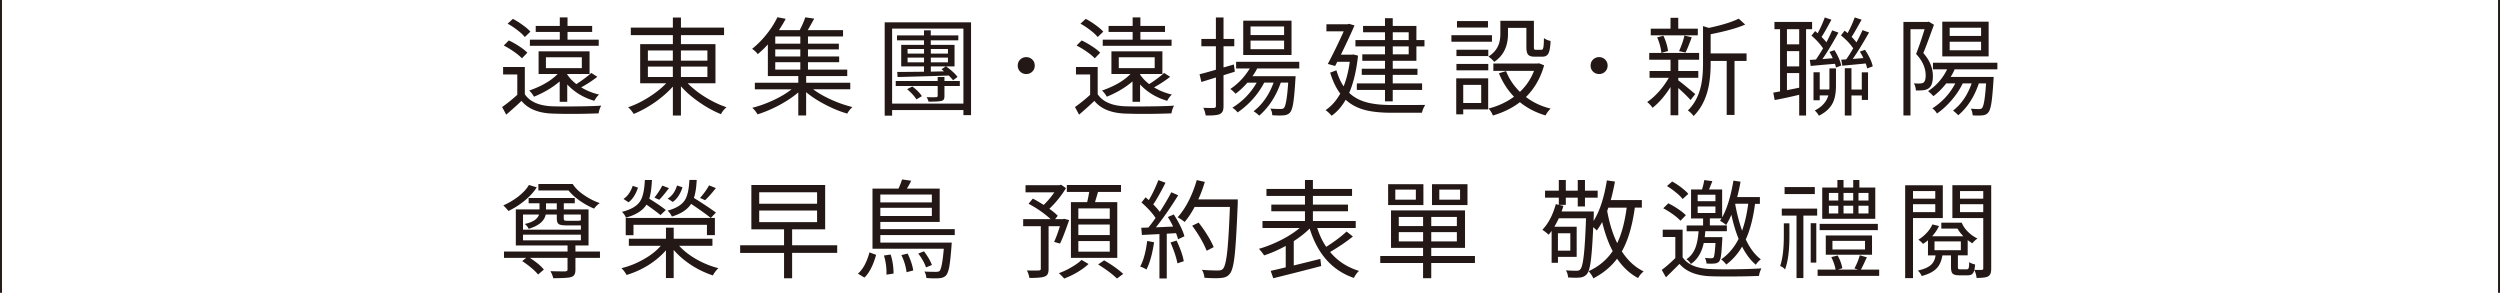 <svg xmlns="http://www.w3.org/2000/svg" viewBox="0 0 952.94 111.6"><defs><style>.cls-1{fill:#231815}.cls-3{fill:none;mix-blend-mode:multiply;stroke:#231815;stroke-miterlimit:10;stroke-width:.75px}</style></defs><g style="isolation:isolate"><g id="_圖層_1" data-name="圖層 1"><path d="M952.57 0v111.6M.38 111.6V0" class="cls-3"/><path d="m192.96 43.71-1.56-2.91c2.1-1.5 4.03-3.06 5.78-4.67v-7.75h-5.41v-2.83h8.28v10.37c1.91 2.84 5.37 4.37 10.37 4.59 2.35.08 5.43.1 9.23.04 3.99-.03 7.16-.12 9.51-.29-.52.98-.85 1.97-.98 2.95-6.64.25-12.55.27-17.71.08-5.36-.22-9.25-1.83-11.69-4.84q-2.055 2.01-5.82 5.25Zm5.99-21.48c-.71-.76-1.72-1.61-3.03-2.52-1.31-.92-2.61-1.7-3.9-2.36l1.93-1.93c1.31.6 2.62 1.34 3.94 2.21 1.37.88 2.4 1.7 3.12 2.46l-2.05 2.13Zm1.1-8.12c-.63-.79-1.57-1.67-2.83-2.62-1.23-.96-2.47-1.78-3.73-2.46l2.01-1.84c1.26.66 2.5 1.43 3.73 2.34 1.31.93 2.3 1.78 2.95 2.54l-2.13 2.05Zm13.29 24.68v-7.75c-2.71 2.32-5.97 4.26-9.8 5.82-.55-.98-1.16-1.76-1.84-2.34 4.73-1.64 8.35-3.74 10.86-6.31h-7.26v-8.65h19.43v8.65h-8.53v.16c.85 1.31 2.01 2.54 3.49 3.69q3.405-2.175 5.7-4.26l2.3 1.48a46.5 46.5 0 0 1-6.15 4.02c2.08 1.26 4.35 2.17 6.81 2.75-.68.6-1.29 1.39-1.8 2.38-4.13-1.2-7.57-3.28-10.33-6.23v6.6h-2.87Zm-11.36-21.32v-2.34h11.4v-2.95h-9.18v-2.3h9.18V6.64h2.95v3.24h9.39v2.3h-9.39v2.95h11.89v2.34zm6.11 8.49h13.69v-4.14h-13.69zM256.48 44.04V33.01c-1.91 2.13-4.24 4.16-6.97 6.07-2.62 1.8-5.28 3.25-7.95 4.35-.68-1.07-1.39-1.91-2.13-2.54q3.93-1.35 7.83-3.81c2.65-1.67 4.88-3.44 6.68-5.33h-9.92V16.83h12.46v-3.44h-16.03v-2.87h16.03V6.67h3.08v3.85H276v2.87h-16.44v3.44h13.16v14.92h-10.58c1.86 1.91 4.14 3.7 6.85 5.37 2.65 1.61 5.3 2.87 7.95 3.77-.9.74-1.61 1.61-2.13 2.62q-4.065-1.635-8.16-4.47c-2.79-1.91-5.15-3.96-7.09-6.15v11.15zm-9.52-20.91h9.51v-3.9h-9.51zm0 6.23h9.51v-3.98h-9.51zm12.59-6.23h10.09v-3.9h-10.09zm0 6.23h10.09v-3.98h-10.09zM304.29 44v-8.77q-3.03 2.58-7.38 4.92c-2.76 1.45-5.48 2.6-8.16 3.44-.57-1.01-1.24-1.84-2.01-2.5 2.62-.66 5.29-1.61 8-2.87 2.76-1.28 5.1-2.68 7.01-4.18h-14.02v-2.5h16.56V29h-11.6V16.95c-1.39 1.5-2.68 2.73-3.85 3.69a7.8 7.8 0 0 0-2.17-2.01c2.1-1.67 4.06-3.66 5.86-5.99 1.53-1.97 2.8-3.99 3.81-6.07l3.16.61c-.74 1.39-1.6 2.83-2.58 4.3h7.91c.96-1.83 1.67-3.46 2.13-4.88l3.4.49c-.98 1.8-1.8 3.27-2.46 4.39h13.45v2.42h-13.37v2.75h11.77v2.17h-11.77v2.71h11.89v2.17h-11.89v2.83h14.97v2.46h-15.66v2.54h16.81v2.5h-14.15c1.89 1.42 4.22 2.76 7.01 4.02 2.62 1.18 5.27 2.09 7.95 2.75-.77.71-1.42 1.54-1.97 2.5-2.73-.79-5.48-1.91-8.24-3.36-2.9-1.48-5.37-3.08-7.42-4.8V44zm-8.78-27.35h9.55V13.9h-9.55zm0 4.88h9.55v-2.71h-9.55zm0 5.01h9.55v-2.83h-9.55zM337.22 44.08V8.5h32.92v35.38h-2.91v-1.93h-27.18v2.13zm2.83-4.59h27.18V10.91h-27.18zm13.89-.74c-.11-.49-.36-1.07-.74-1.72 1.91.06 3.12.06 3.61 0 .41 0 .61-.18.61-.53v-3.73h-15.99v-1.89h15.99v-1.52H360v1.52h5.86v1.89H360v3.81c0 .6-.08 1.04-.25 1.31-.16.27-.48.47-.94.57-.6.19-2.23.29-4.88.29Zm9.35-8.16c-.36-.46-.9-1.07-1.64-1.8-6.48.22-12.98.41-19.52.57l-.12-1.93c1.64 0 4.7-.03 9.18-.08h1.02V25.3h-8.69v-8.2h8.69v-1.72h-10.29v-1.89h10.29v-1.93h2.58v1.93h10.5v1.89h-10.5v1.72h9.06v8.2h-3.28c1.97 1.37 3.44 2.71 4.43 4.02l-1.72 1.27Zm-13.98 7.3c-.63-1.09-1.8-2.39-3.53-3.9l1.97-1.03c1.64 1.23 2.86 2.46 3.65 3.69l-2.09 1.23Zm-3.36-17.46h6.27v-1.76h-6.27zm0 3.32h6.27v-1.8h-6.27zm8.86-3.32h6.52v-1.76h-6.52zm0 3.32h6.52v-1.8h-6.52zm0 3.56 5.04-.12c-.22-.19-.55-.45-.98-.78l1.64-1.11h-5.7zM391.18 28.22c-.9 0-1.67-.31-2.3-.92s-.94-1.38-.94-2.3.31-1.68.94-2.3c.63-.61 1.39-.92 2.3-.92s1.67.31 2.3.92.94 1.38.94 2.3-.31 1.68-.94 2.3c-.63.61-1.39.92-2.3.92M411.32 43.71l-1.56-2.91c2.1-1.5 4.03-3.06 5.78-4.67v-7.75h-5.41v-2.83h8.28v10.37c1.91 2.84 5.37 4.37 10.37 4.59 2.35.08 5.43.1 9.23.04 3.99-.03 7.16-.12 9.51-.29-.52.98-.85 1.97-.98 2.95-6.64.25-12.55.27-17.71.08-5.36-.22-9.25-1.83-11.69-4.84q-2.055 2.01-5.82 5.25Zm5.98-21.48c-.71-.76-1.72-1.61-3.03-2.52-1.31-.92-2.61-1.7-3.9-2.36l1.93-1.93c1.31.6 2.62 1.34 3.94 2.21 1.37.88 2.4 1.7 3.12 2.46l-2.05 2.13Zm1.11-8.12c-.63-.79-1.57-1.67-2.83-2.62-1.23-.96-2.47-1.78-3.73-2.46l2.01-1.84c1.26.66 2.5 1.43 3.73 2.34 1.31.93 2.3 1.78 2.95 2.54l-2.13 2.05Zm13.28 24.68v-7.75c-2.71 2.32-5.97 4.26-9.8 5.82-.55-.98-1.16-1.76-1.84-2.34 4.73-1.64 8.35-3.74 10.86-6.31h-7.26v-8.65h19.43v8.65h-8.53v.16c.85 1.31 2.01 2.54 3.49 3.69q3.405-2.175 5.7-4.26l2.3 1.48a46.5 46.5 0 0 1-6.15 4.02c2.08 1.26 4.35 2.17 6.81 2.75-.68.6-1.29 1.39-1.8 2.38-4.13-1.2-7.57-3.28-10.33-6.23v6.6h-2.87Zm-11.35-21.32v-2.34h11.4v-2.95h-9.18v-2.3h9.18V6.64h2.95v3.24h9.39v2.3h-9.39v2.95h11.89v2.34zm6.11 8.49h13.69v-4.14h-13.69zM459.58 44q-.285-1.635-.9-2.91c1.94.08 3.29.1 4.06.04.49 0 .74-.26.74-.78V29.53l-5.54 1.72-.7-2.95c1.26-.3 3.33-.87 6.23-1.72v-8.94h-5.54v-2.79h5.54v-8.2h2.91v8.2h4.1v2.79h-4.1v8.08l3.94-1.15.37 2.75-4.31 1.35v11.69c0 .87-.1 1.54-.31 2.01-.21.46-.57.83-1.09 1.11-.85.41-2.65.59-5.41.53Zm25.38-.08c-.05-.98-.3-1.83-.74-2.54 1.12.11 2.42.16 3.9.16.63 0 1.07-.14 1.31-.41.68-.79 1.22-4 1.6-9.64h-2.83c-1.8 5.17-4.54 9.36-8.2 12.59-.74-.68-1.46-1.24-2.17-1.68 3.36-2.57 5.9-6.2 7.63-10.91h-3.57c-2.38 4.54-5.75 8.32-10.13 11.36a8.5 8.5 0 0 0-2.01-1.8c3.91-2.41 7-5.59 9.27-9.55h-3.53c-1.48 1.7-2.98 3.1-4.51 4.22-.85-.87-1.52-1.48-2.01-1.8 3.01-2.02 5.48-4.63 7.42-7.83h-5.21v-2.54h24.07v2.54h-16.03c-.49.96-1.09 1.94-1.8 2.95h16.44c-.03.38-.05.78-.08 1.19-.25 4.16-.52 7.16-.82 9.02s-.72 3.09-1.27 3.69q-.855.9-2.34 1.02c-1.12.11-2.58.1-4.39-.04m-11.07-22.96V7.88h18.41v13.08zm2.79-7.59h12.79v-3.28h-12.79zm0 5.38h12.79v-3.28h-12.79zM507.56 44.12c-.25-.33-.61-.72-1.09-1.17s-.88-.77-1.21-.96c2.24-1.5 4.11-3.61 5.62-6.31-1.56-2.05-2.84-4.71-3.85-7.99l2.38-.9c.74 2.46 1.65 4.5 2.75 6.11 1.07-2.62 1.85-5.74 2.34-9.35h-4.76l-.82 1.6-2.79-.78c1.94-3.64 3.96-7.78 6.07-12.42h-6.6V9.24h8.12l.49-.16 2.09.61c-.85 2.05-2.54 5.7-5.08 10.95-.06.08-.1.15-.12.2h4.22l.57-.08 1.76.45q-.9 8.445-3.36 14.19c1.86 1.78 4.24 3.02 7.13 3.73 2.38.6 5.45.9 9.23.9 7 0 11.21-.01 12.63-.04-.6.9-1.02 1.9-1.27 2.99h-11.44c-4.07 0-7.41-.33-10-.98-3.06-.77-5.6-2.09-7.63-3.98-1.48 2.6-3.27 4.63-5.37 6.11Zm20.37-5.49v-4.35h-10.74v-2.5h10.74v-3.24h-8.86V26.2h8.86v-3.03h-8.65v-2.46h8.65v-3.03h-11.27v-2.42h11.27v-2.95h-8.36V9.89h8.36V6.94h2.95v2.95h9.02v5.37h3.07v2.42h-3.07v5.49h-9.02v3.03h9.43v2.34h-9.43v3.24h11.19v2.5h-11.19v4.35zm2.96-23.37h6.07v-2.95h-6.07zm0 5.45h6.07v-3.03h-6.07zM553.24 15.92v-2.5h15.46v2.5zm1.84 27.67V29.85h12.18V41.7h-9.51v1.89zm.08-22.22v-2.42h12.14v2.42zm0 5.45v-2.46h12.14v2.46zm.21-16.32V8.04h11.81v2.46zm2.38 28.75h6.85v-6.89h-6.85zm11.81-15.67c-.68-.82-1.42-1.49-2.21-2.01 1.78-1.12 3.03-2.54 3.77-4.26q.78-1.845.78-4.47V7.92h12.79v10c0 .44.05.72.14.86.1.14.31.2.64.2h2.05c.38 0 .63-.26.74-.78.14-.52.22-1.75.25-3.69.6.49 1.45.86 2.54 1.11-.11 2.38-.4 3.98-.86 4.8-.44.79-1.2 1.19-2.3 1.19h-2.83c-1.26 0-2.11-.25-2.56-.76s-.68-1.48-.68-2.93v-7.3h-7.01v2.26c0 4.81-1.75 8.38-5.25 10.7m-.5 20.46c-.41-1.04-.96-1.93-1.64-2.67 3.69-.96 6.91-2.46 9.68-4.51-2.43-2.51-4.35-5.49-5.74-8.94l2.71-.82c1.18 2.98 2.94 5.62 5.29 7.91 2.38-2.24 4.17-4.91 5.37-7.99h-15.5v-2.79h16.85l.53-.12 1.97.78q-2.01 7.215-6.93 12.09c2.73 2.08 5.88 3.55 9.43 4.43-.74.68-1.39 1.54-1.97 2.58-3.72-1.09-6.97-2.77-9.76-5.04-2.87 2.21-6.3 3.91-10.29 5.08ZM609.54 28.22c-.9 0-1.67-.31-2.3-.92s-.94-1.38-.94-2.3.31-1.68.94-2.3c.63-.61 1.39-.92 2.3-.92s1.67.31 2.3.92.94 1.38.94 2.3-.31 1.68-.94 2.3c-.63.61-1.39.92-2.3.92M636.77 43.96V33.18c-2.16 3.39-4.44 6.03-6.85 7.91-.6-.85-1.28-1.58-2.05-2.21 1.45-.96 2.94-2.28 4.47-3.98 1.48-1.67 2.73-3.42 3.77-5.25h-7.34v-2.58h8v-4.31h-8.12v-2.58h19.02v2.58h-7.95v4.31h7.63v2.58h-7.63v.98c.76.55 1.93 1.46 3.48 2.75 1.5 1.23 2.5 2.06 2.99 2.5l-1.8 2.25c-.85-1.01-2.41-2.54-4.67-4.59v10.41h-2.95Zm-7.55-30.5v-2.54h7.54V6.78h2.95v4.14h7.46v2.54h-17.96Zm4.06 6.68c-.19-1.86-.72-3.83-1.6-5.9l2.38-.61c.93 2 1.52 3.94 1.76 5.82l-2.54.7Zm9.19-.12-2.46-.53c1.01-2.24 1.69-4.22 2.05-5.94l2.79.66c-.08.22-.21.56-.37 1.02q-1.35 3.57-2.01 4.8Zm3.07 24.23c-.19-.33-.51-.71-.96-1.15s-.85-.77-1.21-.98c2.32-2.27 3.94-5.18 4.84-8.73.63-2.46.94-5.52.94-9.18V9.94l2.21.7c5.08-1.09 8.88-2.27 11.4-3.53l2.46 2.25c-2.9 1.29-7.28 2.52-13.16 3.69v7.3h13.69v2.87h-4.59V43.8h-2.99V23.22h-6.11v1.02q0 5.865-1.11 10.17c-1.04 4.02-2.84 7.3-5.41 9.84M685.81 44.04v-7.91c-3.2.77-6.31 1.44-9.35 2.01l-.53-2.83c.33-.05.86-.15 1.6-.29.44-.08.76-.14.98-.16V11.12h-2.13V8.37h14.35v2.75h-2.3v32.92zm-4.67-27.14h4.67v-5.78h-4.67zm0 8.41h4.67v-5.82h-4.67zm0 9.06 4.67-.94v-5.58h-4.67zm18.69-8.61c-.08-.44-.21-.92-.37-1.44-3.31.27-6.4.55-9.27.82l-.33-2.3 2.34-.16c.9-1.31 1.8-2.73 2.71-4.26-1.15-1.69-2.62-3.31-4.43-4.84l1.39-1.72c.22.16.55.44.98.82 1.07-1.97 1.97-3.98 2.71-6.03l2.54.86c-.19.36-.49.9-.9 1.64-1.29 2.38-2.24 4.02-2.87 4.92.82.82 1.44 1.5 1.85 2.05.63-1.15 1.37-2.67 2.21-4.55l2.38.86c-2.38 4.32-4.41 7.68-6.11 10.09l3.94-.33c-.38-.85-.81-1.65-1.27-2.42l1.93-.66c1.37 2.21 2.23 4.17 2.58 5.86l-2.01.78Zm-6.52 18.36q-.54-1.065-1.56-2.01c2.76-1.39 4.48-3.31 5.17-5.74h-3.28v1.84h-2.38V27.55h2.38v6.56h3.65c.03-.35.04-.87.04-1.56v-6.48h2.5v6.52c0 2.68-.37 4.81-1.11 6.4-.98 2.13-2.79 3.84-5.41 5.12Zm18.41-18.04c-.16-.74-.36-1.37-.57-1.89-2.05.22-4.91.49-8.57.82-.14.03-.25.04-.33.04l-.41-2.3 1.89-.12c.74-1.01 1.63-2.42 2.67-4.22-1.23-1.78-2.79-3.42-4.67-4.92l1.39-1.8c.46.36.85.67 1.15.94a45.6 45.6 0 0 0 2.71-5.99l2.62.86c-.19.36-.49.89-.9 1.6-1.31 2.38-2.28 4.03-2.91 4.96.63.6 1.24 1.3 1.85 2.09.79-1.42 1.56-2.98 2.3-4.67l2.5.9c-2.52 4.43-4.59 7.79-6.23 10.09l4.06-.33q-.705-1.515-1.35-2.46l1.97-.7c1.58 2.38 2.57 4.48 2.95 6.31l-2.09.78Zm-8.53 17.96V26h2.54v8.12h3.94v-6.56h2.38V38.1h-2.38v-1.72h-3.94v7.67h-2.54ZM725.54 44.04V8.37h9.18l.49-.12 1.97 1.19c-.16.44-.41 1.11-.74 2.01-1.48 4.1-2.58 7.03-3.32 8.77 2.43 2.73 3.65 5.66 3.65 8.77 0 2.38-.53 3.94-1.6 4.67-.57.41-1.29.66-2.13.74-.93.08-1.84.11-2.75.08-.06-1.07-.31-1.97-.78-2.71 1.09.08 1.89.1 2.38.04.52 0 .96-.11 1.31-.33.55-.41.82-1.34.82-2.79 0-2.81-1.22-5.52-3.65-8.12.98-2.46 2.06-5.6 3.24-9.43h-5.37v32.88h-2.71Zm26.41-.08c-.11-1.01-.34-1.86-.7-2.54 1.2.11 2.24.16 3.12.16.55 0 .93-.14 1.15-.41.66-.74 1.16-3.87 1.52-9.39h-2.75c-1.72 5.11-4.33 9.16-7.83 12.14-.71-.71-1.38-1.3-2.01-1.76 3.2-2.49 5.56-5.95 7.09-10.37h-3.4c-1.09 2.27-2.53 4.43-4.31 6.48-1.67 1.94-3.5 3.61-5.49 5a7 7 0 0 0-1.76-1.97c3.74-2.4 6.66-5.58 8.73-9.51h-3.44c-1.53 1.94-3.17 3.57-4.92 4.88-.44-.55-1.11-1.19-2.01-1.93 3.17-2.1 5.59-4.88 7.26-8.32h-5.41v-2.5h24.56v2.5h-16.28c-.44 1.01-.94 1.98-1.52 2.91h16.4c-.03.41-.05.82-.08 1.23-.25 4.07-.52 7.03-.82 8.86-.3 1.8-.71 2.98-1.23 3.53-.49.6-1.22.94-2.17 1.02q-1.725.165-3.69 0Zm-11.6-22.47V8.25h17.67v13.24zm2.82-7.79h11.97v-3.12h-11.97zm0 5.46h11.97v-3.24h-11.97zM193.78 80.42c-.52-.71-1.16-1.42-1.93-2.13 2.05-.9 3.96-2.04 5.74-3.4 1.86-1.48 3.2-2.94 4.02-4.39l2.99.9c-1.12 1.78-2.68 3.49-4.67 5.12a29.6 29.6 0 0 1-6.15 3.9m17.1 25.62c-.19-.88-.55-1.76-1.07-2.67 1.8.05 3.69.08 5.66.08.35-.05.59-.13.7-.23s.16-.28.16-.55v-4.39h-14.39c2.4 1.53 4.2 3.02 5.37 4.47l-2.21 1.89c-.6-.77-1.48-1.63-2.64-2.6q-1.74-1.455-3.42-2.52l1.52-1.23h-8.45v-2.42h24.23v-2.3h-19.72V79.83h9.02v-2.34h-4.14v-2.01h17.59v2.01h-4.18v2.34h9.43v13.74h-5v2.3h9.35v2.42h-9.35v4.47c0 .85-.12 1.48-.37 1.89-.25.46-.7.79-1.35.98-.88.27-3.12.41-6.72.41Zm-11.52-18.49h22.06v-1.64h-5.49q-2.25 0-2.97-.51t-.72-2.19v-1.44h-4.22c-.52 2.49-2.69 4.3-6.52 5.45-.3-.71-.79-1.33-1.48-1.85 3.12-.68 4.93-1.89 5.45-3.61h-6.11v5.78Zm0 4.06h22.06v-2.17h-22.06zm27.1-12.09c-1.89-.79-3.68-1.78-5.37-2.95-1.8-1.26-3.27-2.58-4.39-3.98h-11.48v-2.46h13.08c.96 1.53 2.43 2.97 4.43 4.3a24.6 24.6 0 0 0 5.9 2.99c-.79.52-1.52 1.22-2.17 2.09Zm-18.33.32h4.1V77.5h-4.1zm8.08 4.31h4.22c.52 0 .83-.08.94-.25l.04.04v-2.17h-6.52v1.48c0 .38.08.63.25.74.16.11.52.16 1.07.16M253.84 106V95.42c-1.83 2.1-4.07 3.99-6.72 5.66a35 35 0 0 1-8.28 3.73c-.6-1.09-1.26-1.95-1.97-2.58 2.92-.71 5.73-1.83 8.41-3.36 2.71-1.5 4.91-3.22 6.6-5.17H239.7v-2.71h14.15v-4.22h2.95v4.22h14.76v2.71h-12.67c1.72 1.91 3.94 3.64 6.64 5.17 2.65 1.5 5.43 2.62 8.32 3.36-.77.68-1.48 1.6-2.13 2.75q-4.26-1.395-8.16-3.9c-2.68-1.75-4.93-3.69-6.77-5.82V106zm-15.25-23.04c-.27-.74-.78-1.48-1.52-2.21 3.44-.85 5.77-2.21 6.97-4.1 1.01-1.58 1.6-4.26 1.76-8.04h2.71c-.14 2.98-.48 5.36-1.02 7.13 2.71 1.67 4.81 3.1 6.31 4.31l-2.05 1.93c-.98-.85-2.76-2.17-5.33-3.98-1.39 2.24-4 3.9-7.83 4.96m.99-5.86-1.93-1.27c1.56-1.01 2.73-2.68 3.53-5l2.01.7c-.88 2.6-2.08 4.46-3.61 5.58Zm-1.07 12.54v-6.56h33.99v6.56h-3.03V85.7h-28v3.94h-2.95Zm12.79-13.49-1.84-.82c1.31-1.69 2.31-3.22 2.99-4.59l2.54.98c-1.48 1.97-2.71 3.44-3.69 4.43m19.64 6.93q-2.67-2.13-7.5-5.37c-1.37 2.16-3.81 3.77-7.34 4.84-.36-.82-.9-1.57-1.64-2.26 3.22-.85 5.43-2.19 6.6-4.02.98-1.53 1.56-4.09 1.72-7.67h2.79c-.14 2.9-.49 5.18-1.07 6.85q4.965 3.075 8.4 5.58l-1.97 2.05Zm-14.51-6.11-1.93-1.27c1.67-.98 2.86-2.65 3.57-5l2.09.7c-.88 2.65-2.12 4.51-3.73 5.58Zm12.34-.65-1.93-.86c1.42-1.61 2.57-3.21 3.44-4.8l2.58 1.03c-1.42 1.86-2.79 3.4-4.1 4.63ZM298.86 106.08V96.4h-16.73v-2.91h16.73v-6.07H286.4V70.53h28.13v16.89h-12.59v6.07h17.18v2.91h-17.18v9.68zm-9.47-28.41h22.06v-4.39h-22.06zm0 7.01h22.06v-4.43h-22.06zM329.49 105.8l-2.46-1.48c1.94-1.72 3.4-4.43 4.39-8.12l2.54.94c-1.15 4.07-2.64 6.96-4.47 8.65Zm23.62.16c-.06-.85-.3-1.67-.74-2.46 1.26.08 2.72.12 4.39.12.68 0 1.15-.11 1.39-.33.66-.76 1.19-3.59 1.6-8.49h-27.18V71.88h9.92q.9-1.965 1.35-3.48l3.49.49c-.55 1.12-1.09 2.12-1.64 2.99h12.5v12.71h-22.63v2.75h28.37v2.26h-28.37v2.87h27.22c-.03.38-.06.78-.08 1.19-.27 3.66-.56 6.34-.86 8.04-.33 1.67-.75 2.77-1.27 3.32-.6.6-1.44.94-2.5 1.02-1.34.11-2.99.08-4.96-.08m-17.55-28.82h19.64v-2.99h-19.64zm0 5.2h19.64v-3.12h-19.64zm2.33 22.35c.11-2.32-.21-4.76-.94-7.3l2.54-.37q1.11 3.45 1.11 7.26zm7.67-.94c-.25-2.1-.9-4.28-1.97-6.52l2.38-.57c1.15 2.38 1.86 4.52 2.13 6.44l-2.54.66Zm7.42-1.81c-.55-1.64-1.53-3.4-2.95-5.29l2.17-.86c1.42 1.89 2.43 3.62 3.03 5.21l-2.26.94ZM392.38 105.96a9.6 9.6 0 0 0-.94-2.87c2.4.05 3.91.05 4.51 0q.78 0 .78-.66v-16.2h-6.72v-2.71h10.46c-2.35-2.16-5.15-4.11-8.41-5.86l1.64-1.97c1.07.57 2.45 1.38 4.14 2.42 1.42-1.37 2.77-2.97 4.06-4.8h-10.99V70.6h12.92l.61-.2 1.89 1.31c-1.8 2.95-3.92 5.58-6.35 7.87 1.37.96 2.43 1.85 3.2 2.67l-.98 1.27h2.99l.45-.12 1.89.49c-.03.11-.08.27-.16.49-1.48 4.24-2.58 7.05-3.32 8.45l-2.25-.61c.71-1.53 1.45-3.53 2.21-5.99h-4.31v16.24c0 .85-.11 1.49-.33 1.93-.22.46-.61.81-1.19 1.02-.82.35-2.75.53-5.78.53Zm13.24.21c-.36-.47-1.02-1.15-2.01-2.05 1.64-.57 3.27-1.34 4.88-2.3 1.64-.96 2.9-1.87 3.77-2.75l2.67 1.56c-1.12 1.07-2.54 2.1-4.24 3.12-1.71 1.01-3.4 1.82-5.06 2.42Zm2.59-7.88V77.05h6.19q.495-2.085.78-3.9h-8.53v-2.62h20.66v2.62h-8.77c-.3 1.07-.68 2.36-1.15 3.9h8.49v21.24zm2.83-14.88h11.97v-3.98h-11.97zm0 6.19h11.97v-4.02h-11.97zm0 6.32h11.97V91.9h-11.97zm14.72 10.25c-1.72-1.67-4.11-3.46-7.18-5.37l2.3-1.56c3.01 1.75 5.43 3.47 7.26 5.17zM436.99 102.76c-.63-.46-1.42-.85-2.38-1.15 1.26-2.32 2.15-5.58 2.67-9.76l2.62.49q-.99 6.72-2.91 10.41Zm4.96 3.36V89.23l-6.68.33-.25-2.75c.55 0 1.45-.03 2.71-.08.85-1.01 1.76-2.23 2.75-3.65-1.2-1.83-2.99-3.8-5.37-5.9l1.56-1.97c.27.22.68.57 1.23 1.07 1.39-2.38 2.61-4.92 3.65-7.63l2.71 1.02c-1.94 3.83-3.5 6.57-4.67 8.24.96.96 1.79 1.9 2.5 2.83 1.69-2.6 3.16-5.08 4.39-7.46l2.62 1.15c-2.93 4.73-5.75 8.8-8.49 12.22q.9-.045 2.79-.12c1.67-.08 2.92-.14 3.77-.16-.63-1.31-1.3-2.53-2.01-3.65l2.25-.98c.9 1.37 1.72 2.8 2.46 4.3.79 1.61 1.33 2.95 1.6 4.02l-2.42 1.15q-.285-1.14-.78-2.34l-3.53.21v17.06h-2.79Zm6.85-5.74c-.38-2.13-1.26-4.78-2.62-7.95l2.3-.74c1.45 3.06 2.36 5.69 2.75 7.87l-2.42.82Zm10.29 5.46c-.11-1.23-.44-2.23-.98-2.99 1.83.16 3.92.25 6.27.25.82 0 1.41-.21 1.76-.61.68-.68 1.22-2.79 1.62-6.31.4-3.53.74-9.29 1.05-17.3h-13.45c-1.15 2.19-2.42 4.1-3.81 5.74q-1.065-.9-2.67-1.8c1.53-1.67 2.95-3.79 4.26-6.35q1.845-3.645 3.03-7.83l3.08.7c-.74 2.46-1.57 4.69-2.5 6.68h15.05v1.56c-.38 9.46-.77 15.96-1.15 19.52-.41 3.83-1.02 6.23-1.85 7.22-.44.57-.93.97-1.48 1.19-.44.22-1.08.37-1.93.45-1.42.14-3.53.11-6.31-.08Zm.86-10.25q-.735-1.92-2.25-4.59c-1.07-1.83-2.16-3.49-3.28-4.96l2.46-1.19c1.17 1.48 2.3 3.07 3.36 4.8 1.09 1.78 1.89 3.29 2.38 4.55zM485.33 106.04l-.98-2.79c2.19-.49 4.1-.94 5.74-1.35v-8.16c-2.87 1.56-5.62 2.76-8.24 3.61-.52-.82-1.18-1.65-1.97-2.5 2.73-.79 5.49-1.89 8.28-3.28 2.87-1.45 5.29-3.01 7.26-4.67h-14.19v-2.67h16.19v-3.69h-12.83V78h12.83v-3.32h-14.68v-2.67h14.68v-3.4h3.03v3.4h14.92v2.67h-14.92V78h13.37v2.54h-13.37v3.69h16.32v2.67h-14.68c.9 2.79 2.05 5.18 3.44 7.18 3.25-2.08 5.84-4.02 7.75-5.82l2.42 1.89c-2.49 2-5.39 3.96-8.69 5.9 2.81 3.42 6.49 5.82 11.03 7.22-.71.6-1.37 1.49-1.97 2.67-8.2-2.79-13.82-9.06-16.85-18.82-1.67 1.67-3.69 3.27-6.07 4.8v9.27c3.25-.79 6.63-1.63 10.13-2.5l.33 2.71q-5.16 1.395-15.21 3.9c-1.42.35-2.45.61-3.07.78ZM542.44 106.04v-5.78h-16.32v-2.67h16.32v-3.12h-12.22V80.2h28.21v14.27h-12.87v3.12h16.65v2.67h-16.65v5.78zm-13.32-27.88v-7.95h13.45v7.95zm2.74-2.05h7.83v-3.85h-7.83zm1.32 10.05h9.27v-3.48h-9.27zm0 5.86h9.27v-3.53h-9.27zm12.38-5.86h9.76v-3.48h-9.76zm0 5.86h9.76v-3.53h-9.76zm.28-13.86v-7.95h13.53v7.95zm2.79-2.05h7.91v-3.85h-7.91zM607.34 106.12c-.36-.88-.96-1.79-1.8-2.75 3.88-1.78 6.94-4.33 9.18-7.67-1.59-2.92-2.92-6.61-4.02-11.07a25 25 0 0 1-2.05 3.24c-.27-.33-.72-.75-1.35-1.27-.27 5.96-.58 10.22-.92 12.79s-.81 4.22-1.41 4.96c-.6.82-1.5 1.3-2.71 1.44-1.18.11-2.69.1-4.55-.04-.05-.98-.33-1.89-.82-2.71 1.2.11 2.58.16 4.14.16.68 0 1.15-.21 1.39-.61.52-.6.94-2.31 1.27-5.12.35-3.03.64-7.79.86-14.27h-10.37c-.3.68-.81 1.67-1.52 2.95-.08.14-.14.23-.16.29h8.49v11.48h-7.13v2.25h-2.42V88.03c-.49.66-.88 1.13-1.15 1.44-.55-.55-1.34-1.17-2.38-1.89 2.27-2.35 3.98-5.6 5.12-9.76l2.91.66c-.19.63-.42 1.34-.7 2.13h12.26v1.44l-.08 2.17c2.32-3.66 4.02-8.81 5.08-15.46l3.08.45c-.55 2.9-1.08 5.25-1.6 7.05h11.85v2.87h-2.67c-.98 7.08-2.64 12.64-4.96 16.69 2.3 3.53 5.07 6.07 8.32 7.63-.85.68-1.56 1.53-2.13 2.54-3.09-1.64-5.75-4.1-8-7.38q-3.45 4.59-9.06 7.5ZM601.4 78.7v-3.36h-4.55v2.75h-2.67v-2.75h-5.25v-2.67h5.25v-4.06h2.67v4.06h4.55v-4.06h2.75v4.06h4.84v2.67h-4.84v3.36zm-7.55 16.85h4.72v-6.64h-4.72zm22.59-2.87c1.67-3.47 2.87-7.98 3.61-13.53h-6.97c-.03.06-.07.15-.12.29q-.24.66-.33 1.02c.87 4.78 2.15 8.86 3.81 12.22M635.02 105.71l-1.6-2.83c1.53-1.12 3.25-2.62 5.17-4.51v-8.04h-4.8v-2.79h7.58v10.54c1.94 2.82 5.49 4.3 10.66 4.47 2.32.11 5.51.14 9.57.08 4.06-.05 7.33-.16 9.82-.33-.46.85-.78 1.8-.94 2.87q-3.615.165-9.18.21c-3.85.03-6.93 0-9.23-.08-5.38-.19-9.35-1.76-11.89-4.71-1.07 1.09-2.75 2.76-5.04 5zm5.53-21.56c-.68-.76-1.65-1.59-2.89-2.48s-2.47-1.65-3.67-2.28l1.93-1.89c1.28.63 2.53 1.35 3.73 2.17 1.31.88 2.3 1.67 2.95 2.38l-2.05 2.09Zm.82-8.28c-.55-.76-1.41-1.61-2.58-2.54-1.09-.9-2.23-1.71-3.4-2.42l2.01-1.72c1.15.63 2.3 1.38 3.44 2.25 1.17.9 2.08 1.72 2.71 2.46l-2.17 1.97Zm27.92 25.05q-3.03-2.535-5.25-6.93a22.7 22.7 0 0 1-6.03 6.85c-.44-.63-1.08-1.28-1.93-1.97 2.79-1.97 5-4.58 6.64-7.83-1.09-2.65-2.01-5.71-2.75-9.18q-.99 2.295-2.01 3.9c-.79-.66-1.57-1.19-2.34-1.6.11-.14.25-.34.41-.61.08-.14.14-.23.16-.29h-4.43v2.67h6.48v2.21h-8.2c-.03.16-.06.41-.08.74-.06.68-.11 1.19-.16 1.52h6.72c0 .36-.01.71-.04 1.07-.14 2.68-.29 4.61-.45 5.8s-.4 1.98-.7 2.36c-.47.52-1.11.79-1.93.82q-1.02.12-2.91 0c-.05-.74-.26-1.45-.61-2.13.74.08 1.54.12 2.42.12q.615 0 .9-.33c.27-.41.51-2.24.7-5.49h-4.47c-.79 3.69-2.43 6.35-4.92 8q-.57-1.02-1.68-1.8c1.56-1.04 2.71-2.51 3.44-4.43.6-1.58 1-3.66 1.19-6.23h-4.55v-2.21h6.27v-2.67h-4.59V72.21h4.18c.38-1.23.67-2.42.86-3.57l3.08.41c-.36.93-.78 1.98-1.27 3.16h5v10.66c1.86-3.33 3.29-8.01 4.3-14.02l2.71.41c-.3 1.78-.72 3.73-1.27 5.86h8.65v2.58h-1.85c-.71 5.44-1.89 9.96-3.53 13.57 1.58 3.36 3.5 5.89 5.74 7.58-.74.55-1.38 1.24-1.93 2.09Zm-22.18-24.23h6.77v-2.46h-6.77zm0 4.51h6.77v-2.5h-6.77zm16.93 6.72c1.04-2.87 1.82-6.29 2.34-10.25h-4.92l-.04.16c.63 3.53 1.5 6.89 2.62 10.09M680.4 102.72c-.41-.55-1.02-1-1.84-1.35.93-2.68 1.39-6.49 1.39-11.44v-4.8h2.13v4.84q0 8.4-1.68 12.75m4.39 3.28V82.18h-5.62v-2.66h13.49v2.66h-5.25V106zm-4.55-32.02v-2.67h11.52v2.67zm9.96 26.12V85.09h2.13v15.01zm2.63 5.04v-2.38h6.85c-.27-1.53-.82-3.12-1.64-4.76l2.42-.61c.9 1.59 1.5 3.2 1.8 4.84l-1.64.53h7.63l-1.39-.45c.87-1.58 1.56-3.25 2.05-5l2.71.78q-.33.615-.9 1.89c-.63 1.34-1.09 2.27-1.39 2.79h6.97v2.38h-23.45Zm.78-17.42v-2.38h22.18v2.38zm.98-4.31V71.48h5.78v-2.87h2.34v2.87h3.69v-2.87h2.34v2.87h6.07v11.93H694.6Zm1.35 13.69v-7.34h17.63v7.34zm1.19-20.66h3.57v-2.91h-3.57zm0 4.92h3.57v-2.95h-3.57zm1.35 13.74h12.42v-3.28h-12.42zm4.23-18.66h3.69v-2.91h-3.69zm0 4.92h3.69v-2.95h-3.69zm5.7-4.92h3.81v-2.91h-3.81zm0 4.92h3.81v-2.95h-3.81zM726.2 106V70.62h14.35v12.51h-11.36v22.88h-2.99Zm2.99-30.26h8.49v-2.91h-8.49zm0 5.13h8.49v-3.03h-8.49zm24.24 25.09c-.11-1.09-.4-2.1-.86-3.03-.19.76-.49 1.3-.9 1.6-.38.27-.93.41-1.64.41h-3.2c-1.26 0-2.1-.21-2.52-.64-.42-.42-.64-1.25-.64-2.48v-4.47h-3.28c-.33 2.1-1.05 3.75-2.17 4.92-1.2 1.26-3.1 2.24-5.7 2.95-.41-.9-.92-1.6-1.52-2.09 2.3-.49 3.96-1.2 5-2.13.98-.85 1.58-2.06 1.8-3.65h-2.91v-5.74q-1.23.99-1.89 1.35c-.41-.49-1-1.03-1.76-1.6 1.15-.68 2.21-1.56 3.2-2.62.98-1.07 1.69-2.13 2.13-3.2l2.54.61c-.6 1.31-1.48 2.61-2.62 3.9h11.89c-.93-.93-1.67-1.9-2.21-2.91h-6.19v-2.26h7.79q.735 1.89 2.46 3.57c1.07 1.04 2.24 1.86 3.53 2.46-.77.55-1.42 1.16-1.97 1.84-.71-.46-1.3-.87-1.76-1.23v5.82h-3.73v4.43c0 .38.05.63.16.74s.35.16.74.16h2.46c.38 0 .63-.16.74-.47q.165-.465.21-2.28.825.57 2.25.9c-.08.96-.18 1.64-.29 2.05 1.45.05 2.4.05 2.87 0 .35 0 .53-.19.53-.57V83.11H744.2V70.6H759v31.69c0 .85-.08 1.49-.25 1.93-.19.52-.52.9-.98 1.15-.66.38-2.1.57-4.35.57Zm-16.04-10.58h10.04v-3.36h-10.04zm9.72-19.64h8.86v-2.91h-8.86zm0 5.13h8.86v-3.03h-8.86z" class="cls-1"/></g></g></svg>